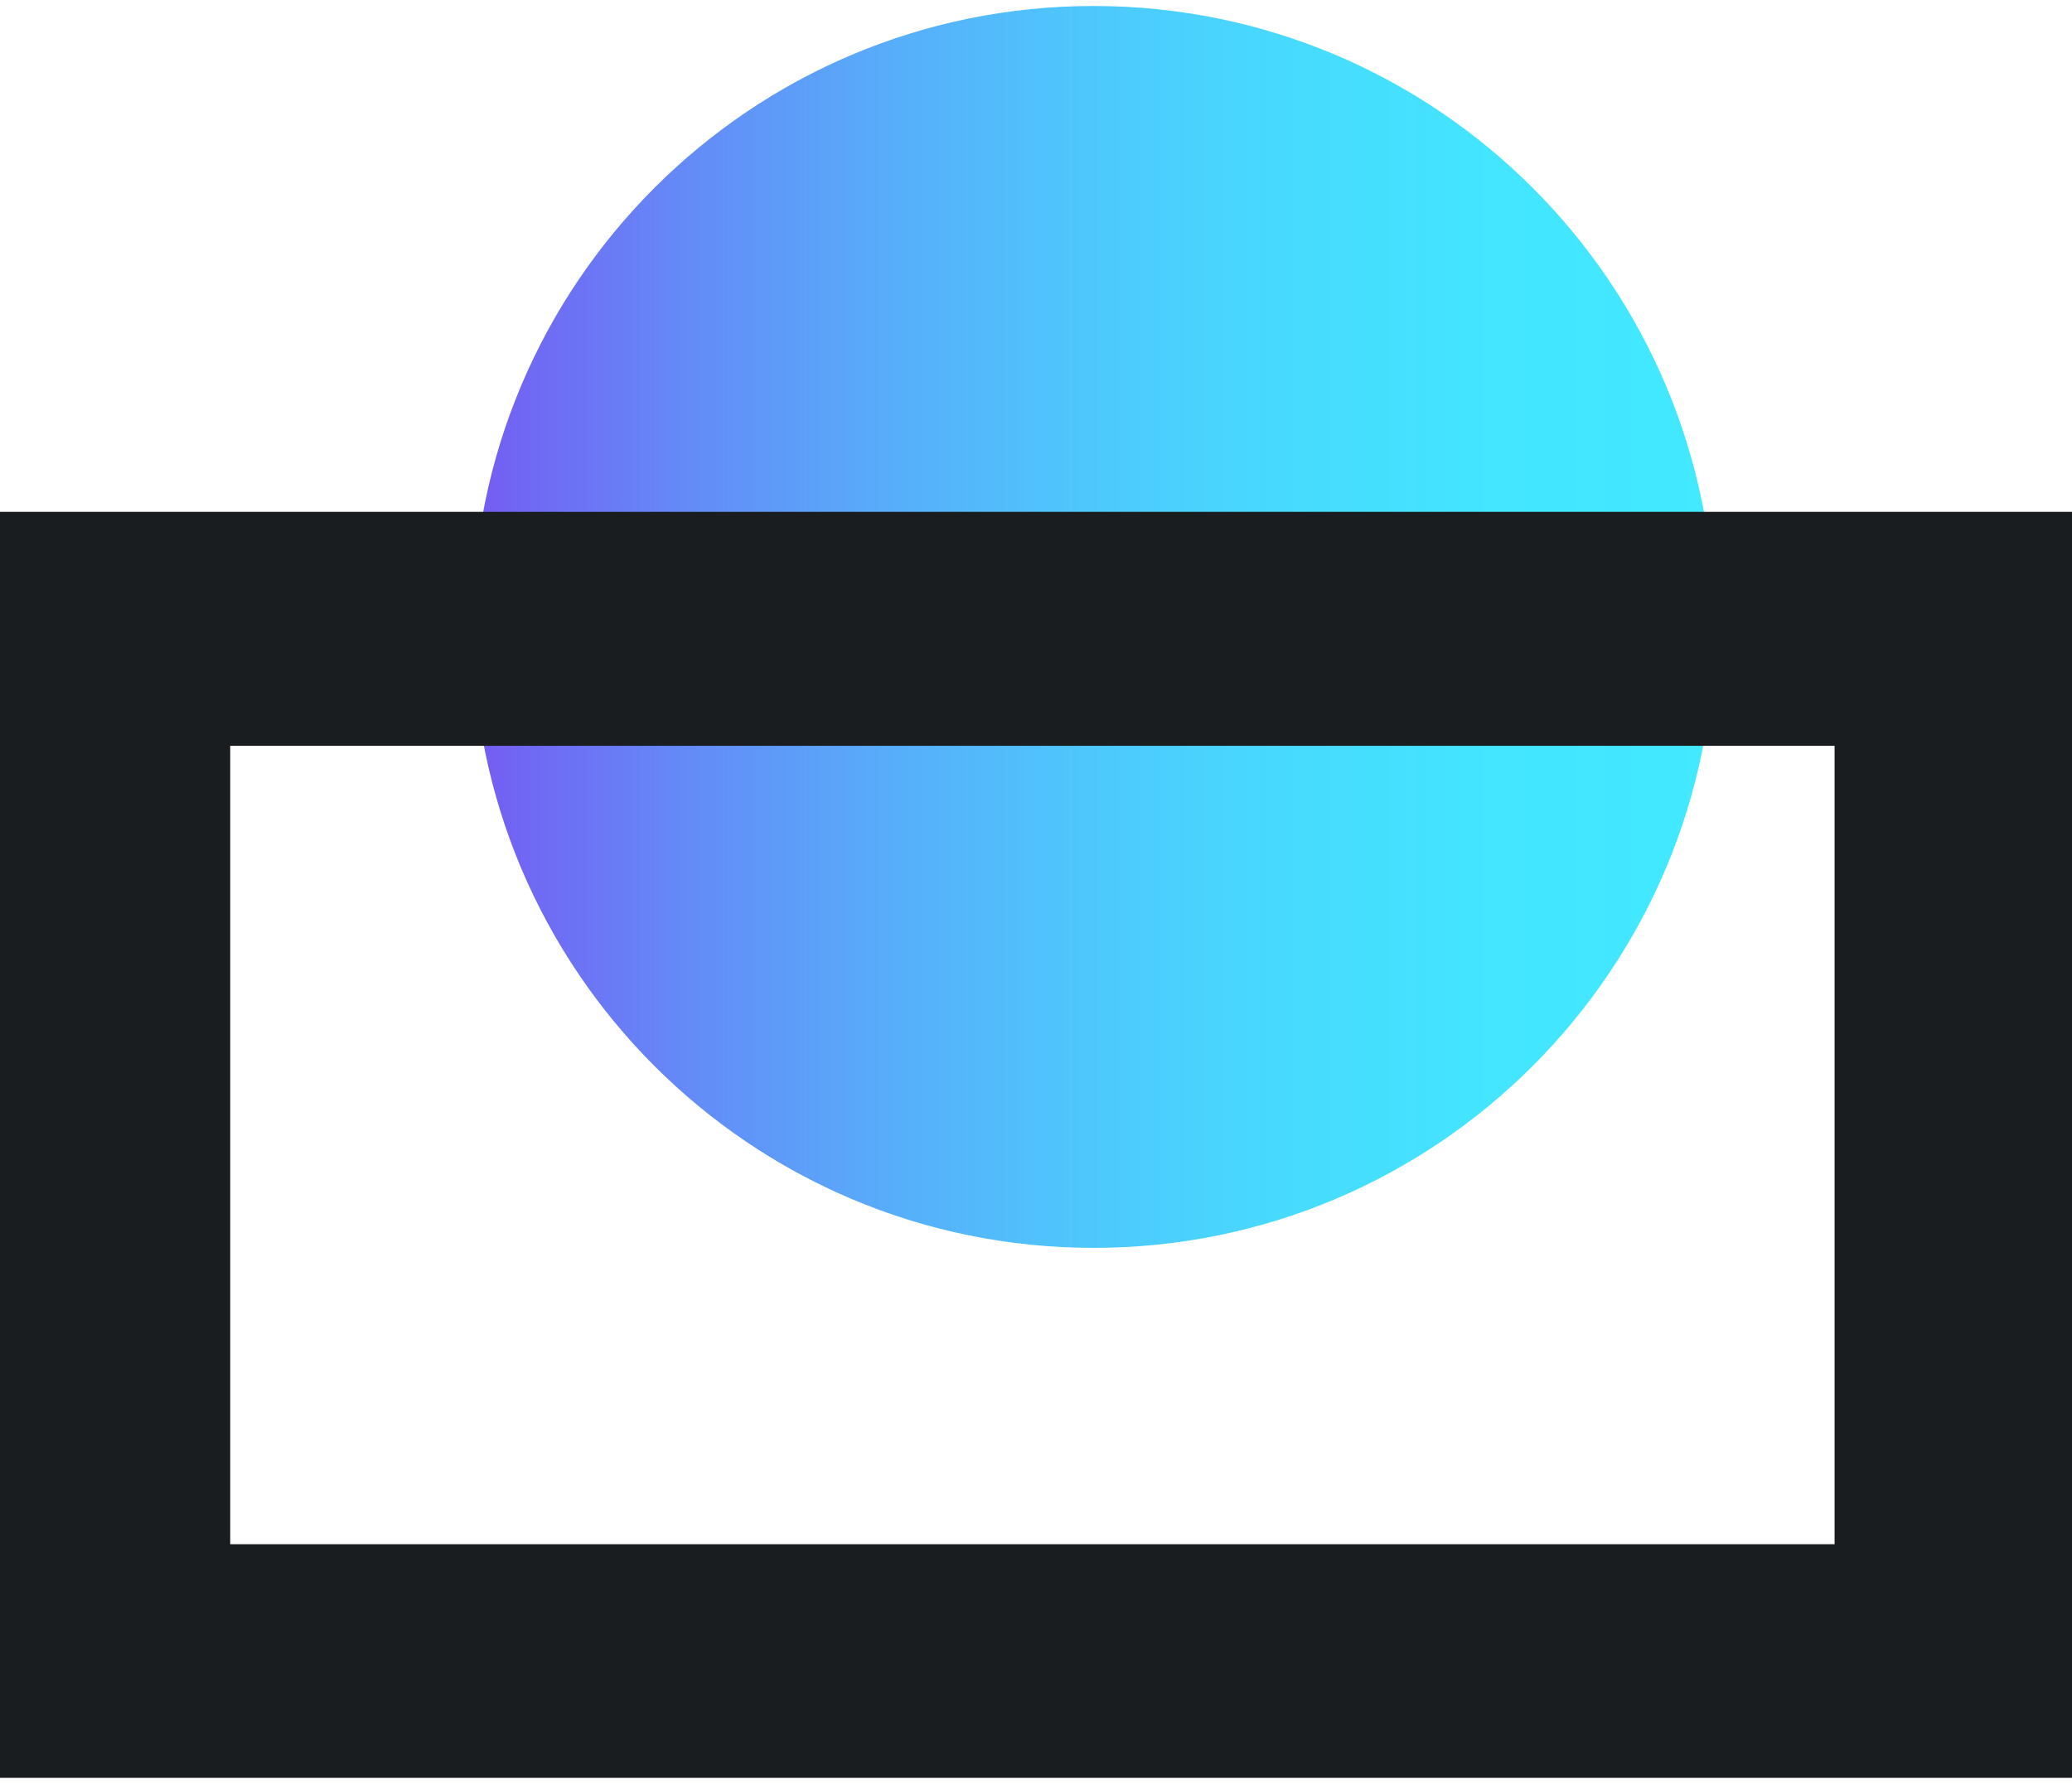 <svg xmlns="http://www.w3.org/2000/svg" xmlns:xlink="http://www.w3.org/1999/xlink" id="Layer_1" x="0px" y="0px" width="36px" height="31px" viewBox="0 0 36 31" xml:space="preserve"><linearGradient id="SVGID_1_" gradientUnits="userSpaceOnUse" x1="279.21" y1="-339.894" x2="300.79" y2="-339.894" gradientTransform="matrix(1 0 0 -1 -271 -329)">	<stop offset="0" style="stop-color:#755CF3"></stop>	<stop offset="0.015" style="stop-color:#7360F3"></stop>	<stop offset="0.17" style="stop-color:#648AF7"></stop>	<stop offset="0.329" style="stop-color:#58ACFA"></stop>	<stop offset="0.49" style="stop-color:#4EC7FC"></stop>	<stop offset="0.653" style="stop-color:#47DAFE"></stop>	<stop offset="0.821" style="stop-color:#43E5FF"></stop>	<stop offset="1" style="stop-color:#42E9FF"></stop></linearGradient><path fill="url(#SVGID_1_)" d="M19,0.104c5.959,0,10.79,4.832,10.79,10.79c0,5.961-4.831,10.792-10.79,10.792 S8.21,16.855,8.21,10.894C8.21,4.936,13.041,0.104,19,0.104z"></path><g>	<g>		<path fill="#191D20" d="M0,8.895v22.001h36V8.895H0z M31.875,26.836H4V12.961h27.875V26.836z"></path>	</g></g></svg>